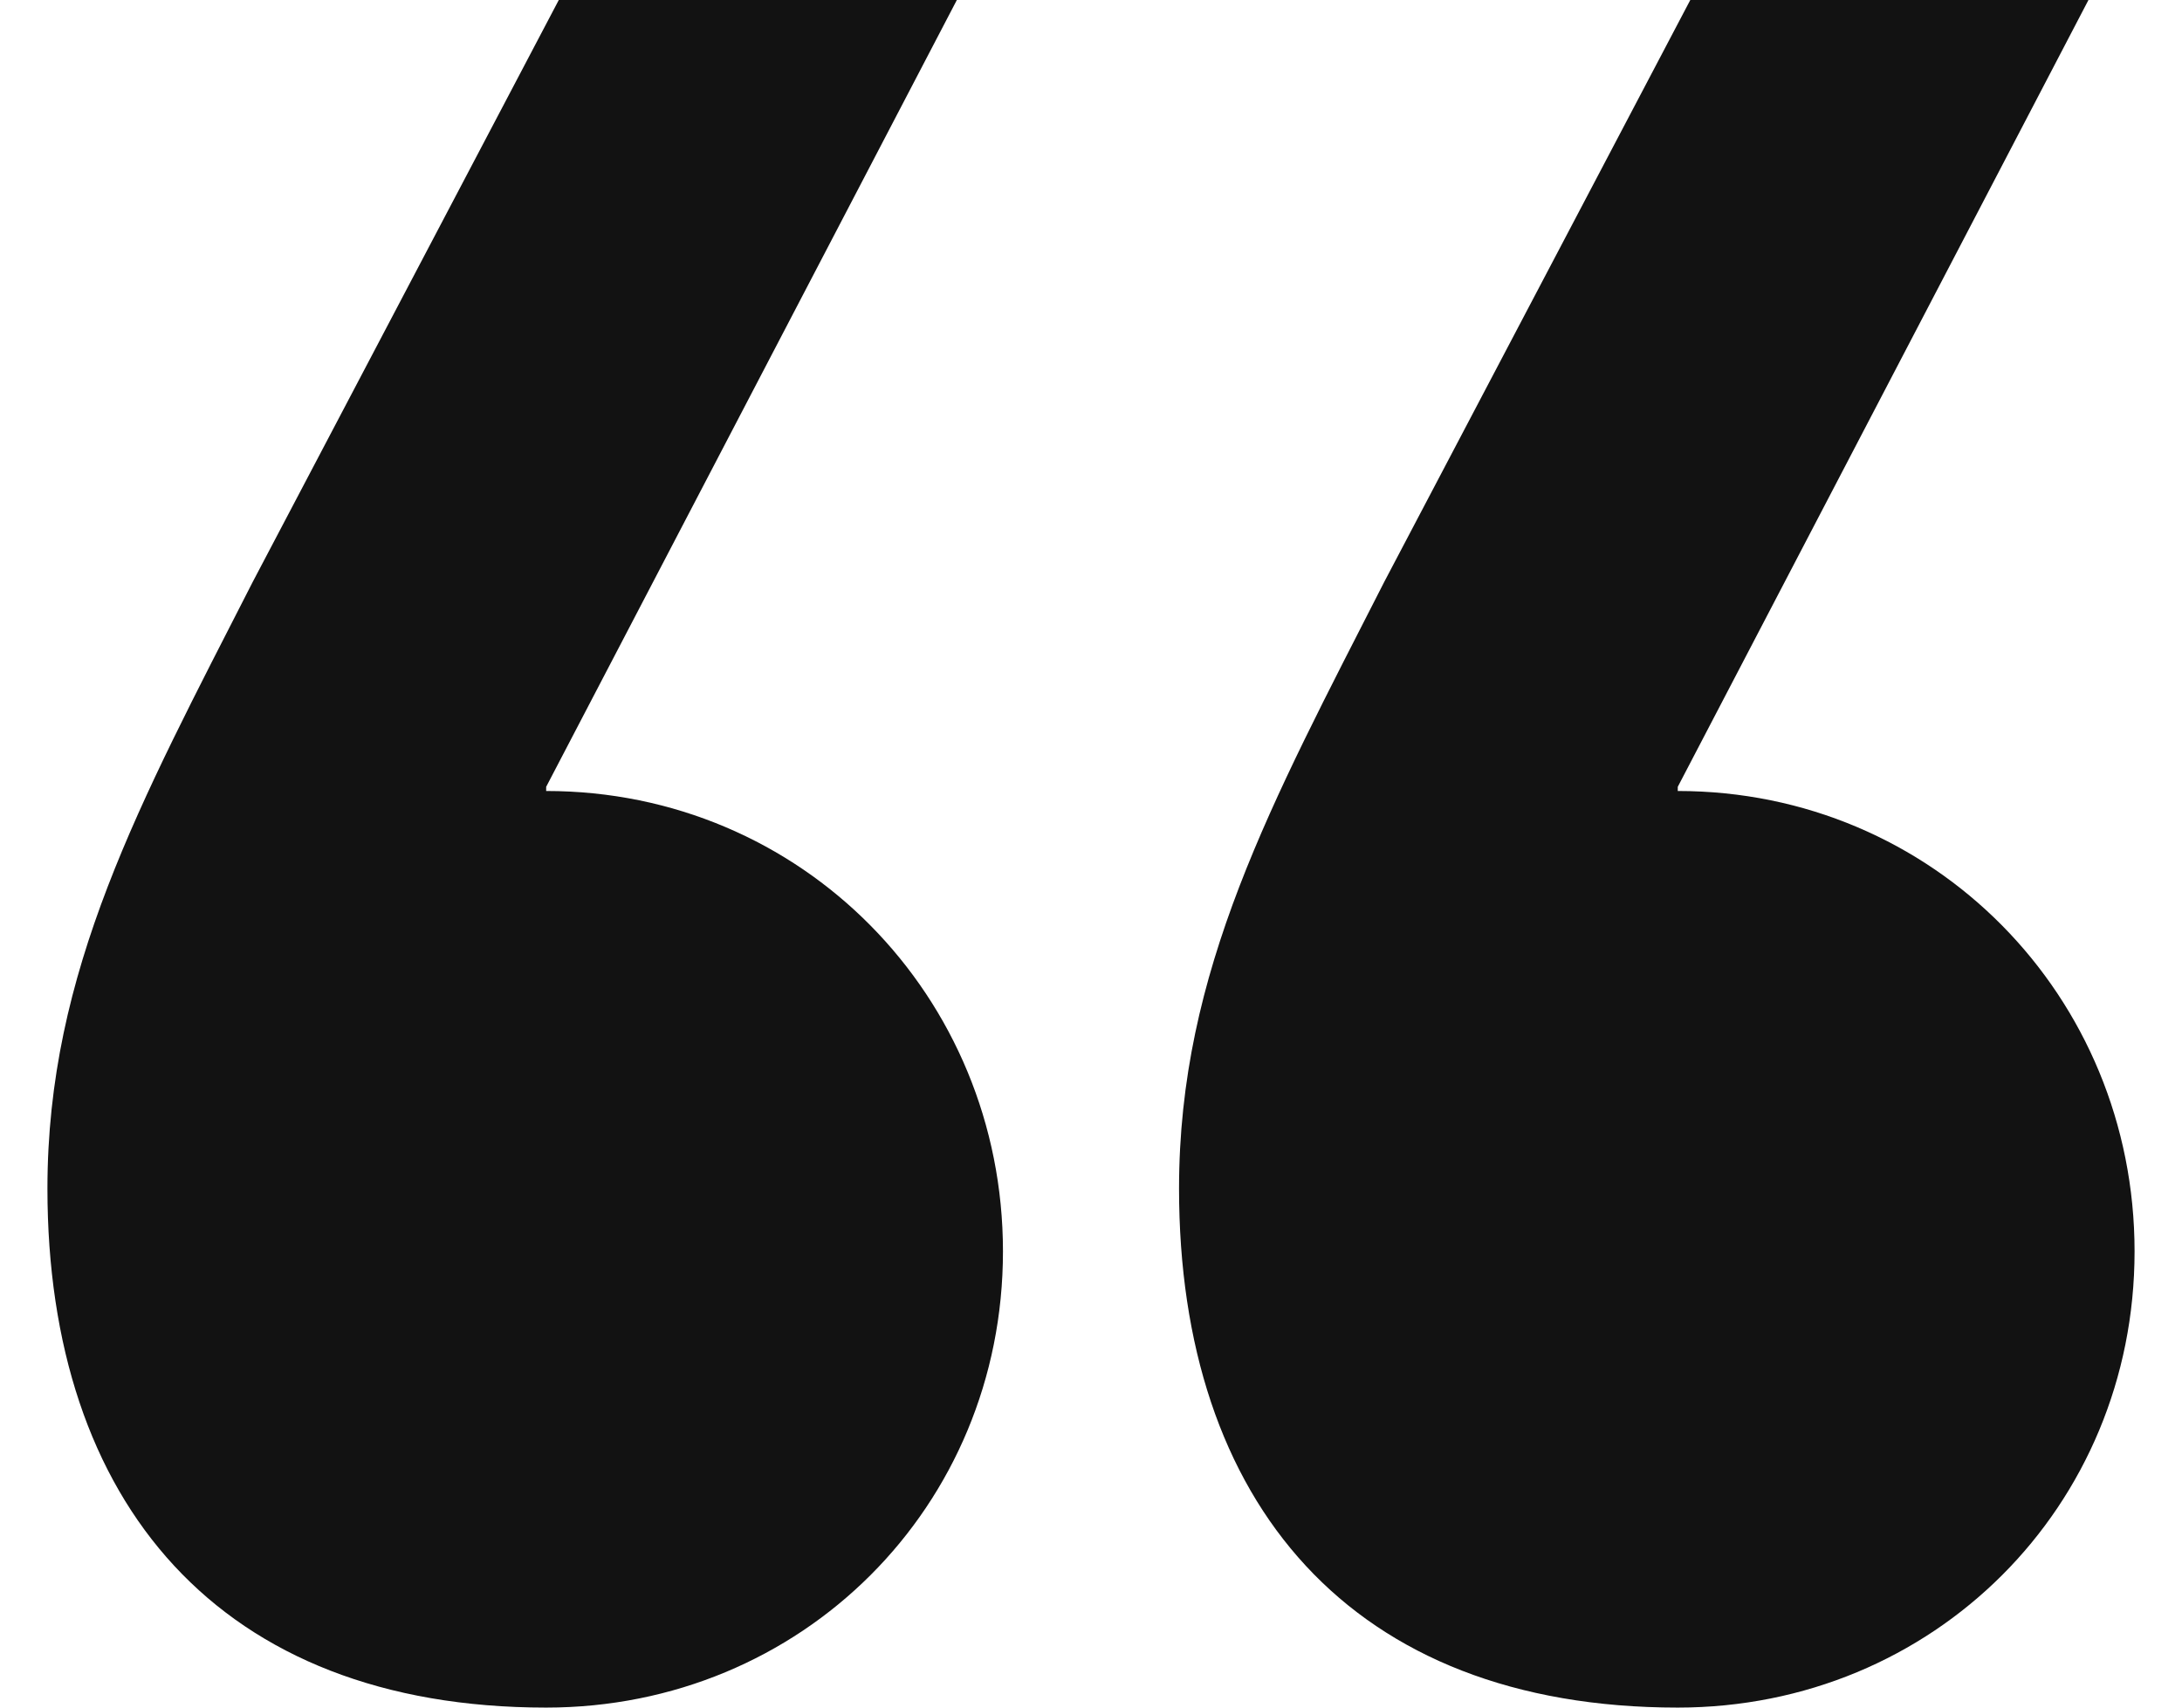 <svg width="23" height="18" viewBox="0 0 23 18" fill="none" xmlns="http://www.w3.org/2000/svg">
<path d="M5.757 8.338C8.452 8.338 10.572 10.5 10.572 13.191C10.572 15.882 8.452 18 5.757 18C2.311 18 0.5 15.838 0.5 12.529C0.5 10.235 1.472 8.471 2.665 6.132L5.89 0H10.086L5.757 8.294V8.338ZM17.685 8.338C20.38 8.338 22.5 10.5 22.5 13.191C22.5 15.882 20.38 18 17.685 18C14.239 18 12.428 15.838 12.428 12.529C12.428 10.235 13.4 8.471 14.592 6.132L17.817 0H22.014L17.685 8.294V8.338Z" fill="#121212"/>
</svg>
